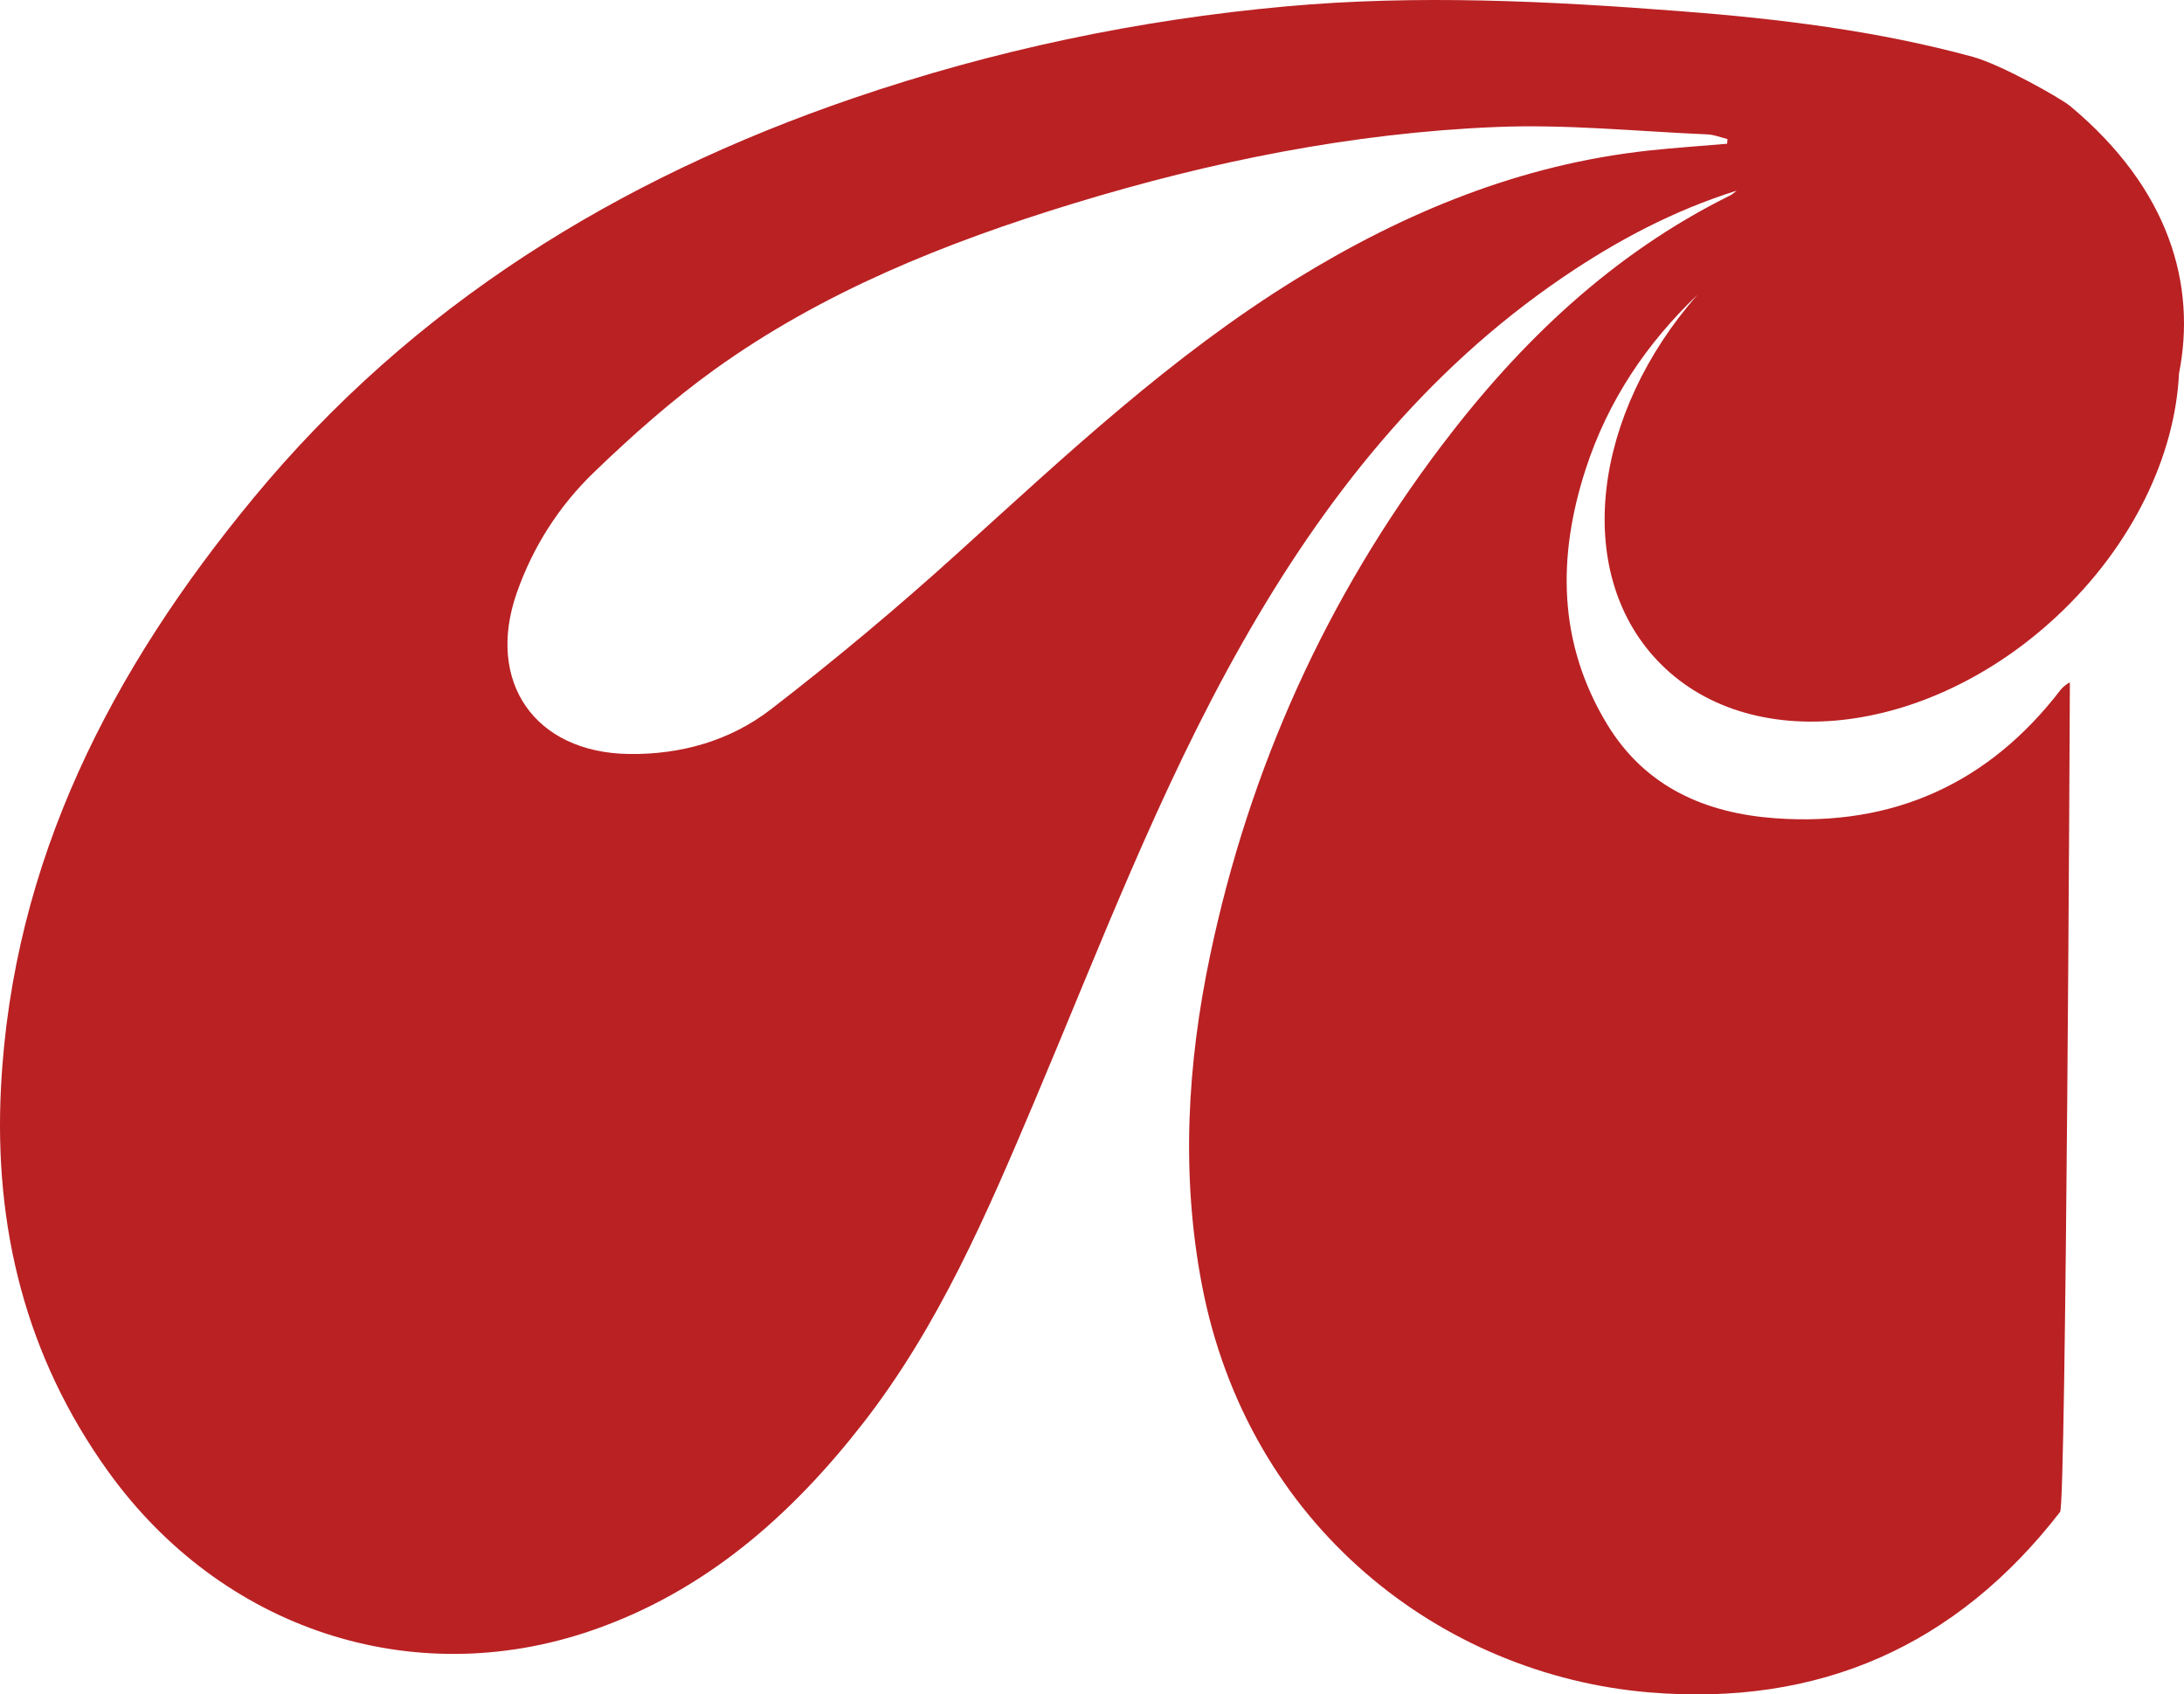 <?xml version="1.0" encoding="UTF-8"?> <svg xmlns="http://www.w3.org/2000/svg" width="504" height="391" viewBox="0 0 504 391" fill="none"><path d="M475.552 159.145C458.957 180.798 436.907 190.755 409.783 188.828C393.608 187.679 379.646 181.647 370.828 167.055C359.498 148.318 359.387 128.433 365.903 108.329C371.138 92.189 380.176 79.065 391.737 68.009C367.585 95.465 362.991 131.649 382.318 152.263C403.337 174.685 444.695 170.171 474.682 142.176C492.197 125.827 501.936 105.093 502.847 86.196C506.871 65.882 500.795 43.72 477.764 24.504C475.512 22.626 461.72 14.886 455.314 13.128C433.204 7.096 410.554 4.329 387.763 2.581C357.466 0.244 327.078 -1.274 296.801 1.473C262.7 4.559 229.3 11.58 196.801 22.696C142.512 41.273 95.279 70.406 58.526 114.88C25.806 154.471 2.905 198.545 0.223 250.99C-1.418 283.189 5.918 313.072 24.975 339.568C51.149 375.963 95.069 390.475 136.446 376.282C162.59 367.314 182.458 349.856 199.113 328.482C216.588 306.061 227.699 280.193 238.658 254.285C253.742 218.63 267.434 182.346 286.602 148.518C305.449 115.25 328.65 85.777 360.659 63.994C373.06 55.555 386.212 48.564 400.765 43.999C400.274 44.369 399.824 44.818 399.284 45.088C372.069 58.561 350.79 78.906 332.693 102.806C306.049 137.991 288.333 177.312 279.265 220.418C273.98 245.526 272.519 270.945 277.323 296.283C287.943 352.243 332.773 386.549 380.637 390.534C419.772 393.8 451.421 379.878 475.412 348.877C476.784 347.099 477.664 162.151 477.664 157.507C477.154 157.597 475.953 158.616 475.552 159.145ZM398.573 33.173C392.537 33.692 386.492 34.092 380.477 34.741C350.89 37.947 324.146 48.973 299.053 64.434C270.357 82.112 245.965 105.043 221.133 127.515C207.21 140.119 192.777 152.214 177.904 163.679C168.515 170.92 157.115 174.176 145.064 173.986C123.364 173.647 112.104 157.297 119.241 136.853C122.994 126.106 129.049 116.708 137.117 108.938C145.845 100.538 154.983 92.399 164.802 85.338C189.874 67.3 218.24 55.974 247.586 46.996C279.405 37.268 311.915 30.696 345.185 29.308C361.439 28.629 377.784 30.317 394.089 31.016C395.62 31.085 397.132 31.725 398.653 32.094C398.623 32.454 398.593 32.813 398.563 33.173H398.573Z" fill="#BA2123"></path></svg> 